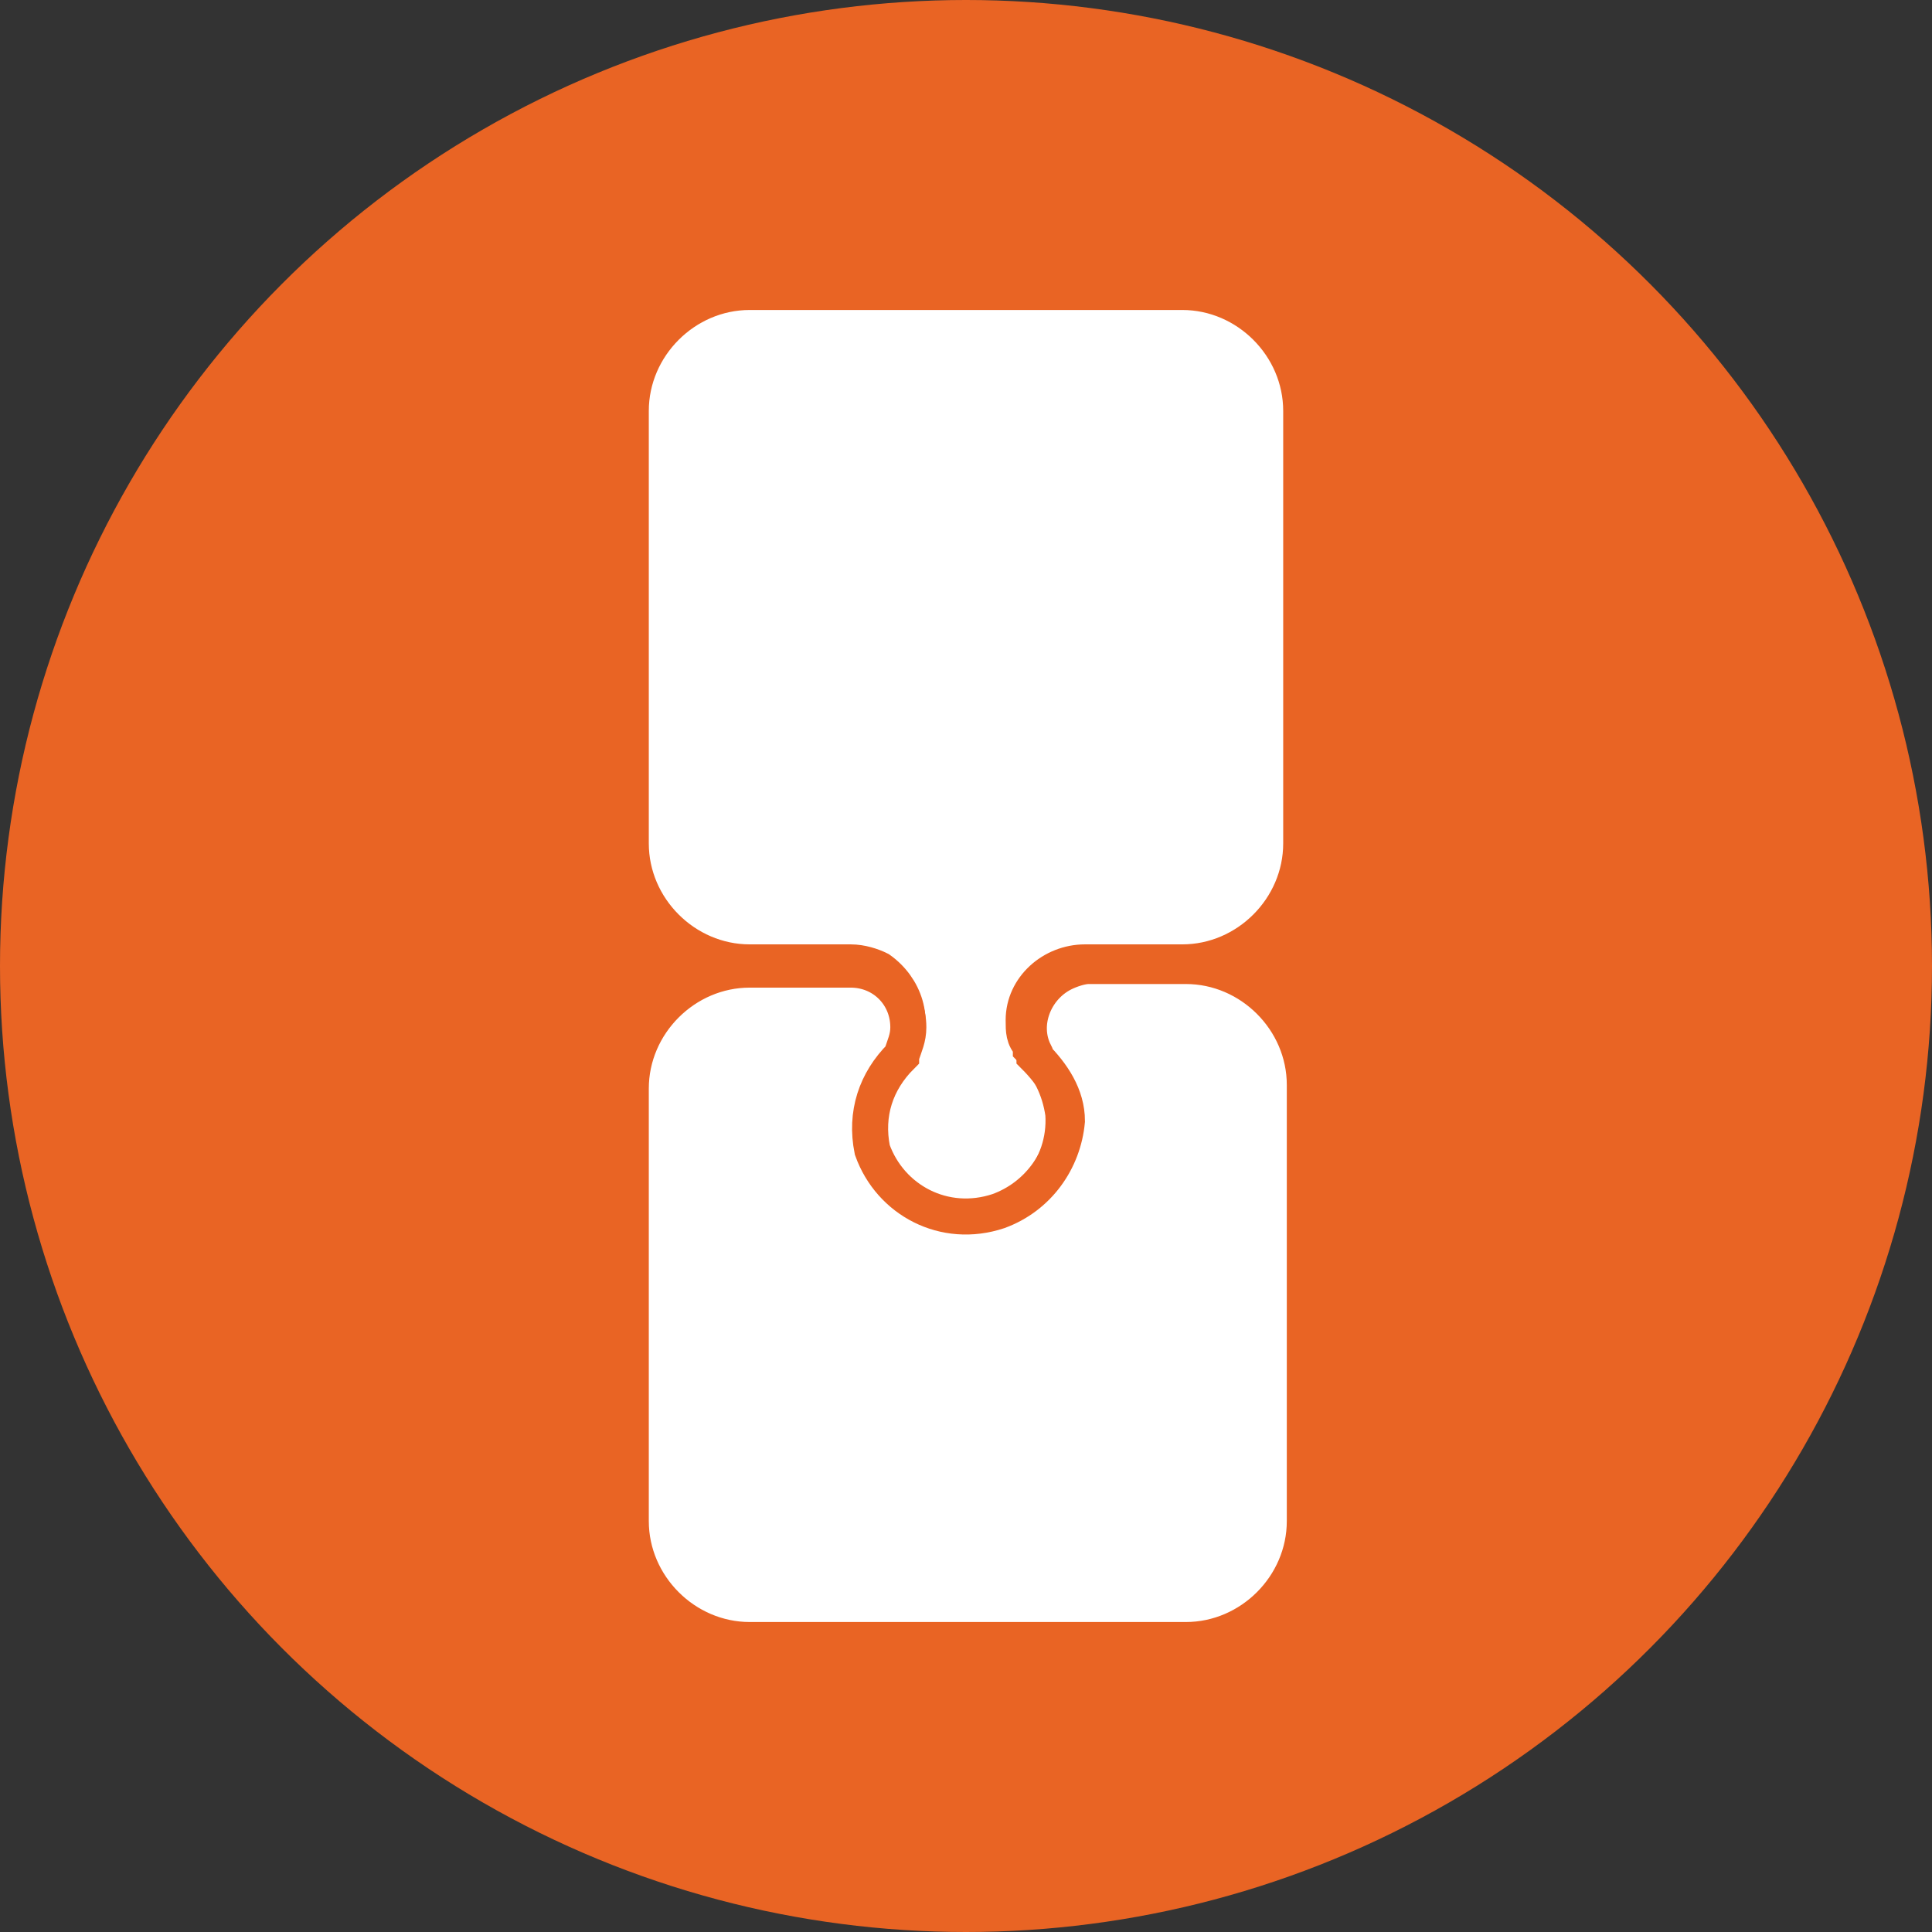 <?xml version="1.0" encoding="utf-8"?>
<!-- Generator: Adobe Illustrator 26.2.1, SVG Export Plug-In . SVG Version: 6.00 Build 0)  -->
<svg version="1.1" id="Ebene_1" xmlns="http://www.w3.org/2000/svg" xmlns:xlink="http://www.w3.org/1999/xlink" x="0px" y="0px"
	 viewBox="0 0 53.6 53.6" style="enable-background:new 0 0 53.6 53.6;" xml:space="preserve">
<rect x="0" y="0" width="53.6" height="53.6" fill="#333333" stroke="none"/>
<style type="text/css">
	.st0{fill:#E96424;}
	.st1{fill:#FFFFFF;stroke:#E96424;stroke-miterlimit:10;}
</style>
<g id="Layer_1-2">
	<circle class="st0" cx="26.8" cy="26.8" r="26.8"/>
	<g>
		<path class="st1" d="M26.5,33.9c-1.5-0.2-2.6-1.5-2.4-3c0.1-0.6,0.4-1.2,0.8-1.7l0.1-0.1c0.4-0.8,0.1-1.7-0.6-2.2
			c-0.2-0.1-0.5-0.2-0.8-0.2h-2.8c-1.8,0-3.3-1.5-3.3-3.3v-12c0-1.8,1.5-3.3,3.3-3.3l0,0l12,0c1.8,0,3.3,1.5,3.3,3.3l0,12
			c0,1.8-1.5,3.3-3.3,3.3c0,0,0,0,0,0h-2.7c-0.9,0-1.7,0.7-1.7,1.6c0,0.3,0,0.5,0.2,0.7l0,0.1c0.5,0.5,0.8,1.1,0.9,1.8
			c0.1,1.5-1,2.8-2.5,2.9C26.8,33.9,26.7,33.9,26.5,33.9z"/>
		<path class="st1" d="M20.8,45.5c-1.8,0-3.3-1.5-3.3-3.3v-12c0-1.8,1.5-3.3,3.3-3.3l0,0h2.8c0.9,0,1.6,0.7,1.6,1.6
			c0,0.3-0.1,0.5-0.2,0.8L25,29.3c-0.7,0.7-1,1.6-0.8,2.6c0.5,1.4,2,2.2,3.5,1.7c1.1-0.4,1.8-1.4,1.9-2.5c0-0.7-0.4-1.3-0.9-1.8
			l0-0.1c-0.4-0.8,0-1.8,0.8-2.2c0.2-0.1,0.5-0.2,0.7-0.2h2.7c1.8,0,3.3,1.5,3.3,3.3l0,12.1c0,1.8-1.5,3.3-3.3,3.3h0L20.8,45.5z"/>
	</g>
</g>
</svg>
